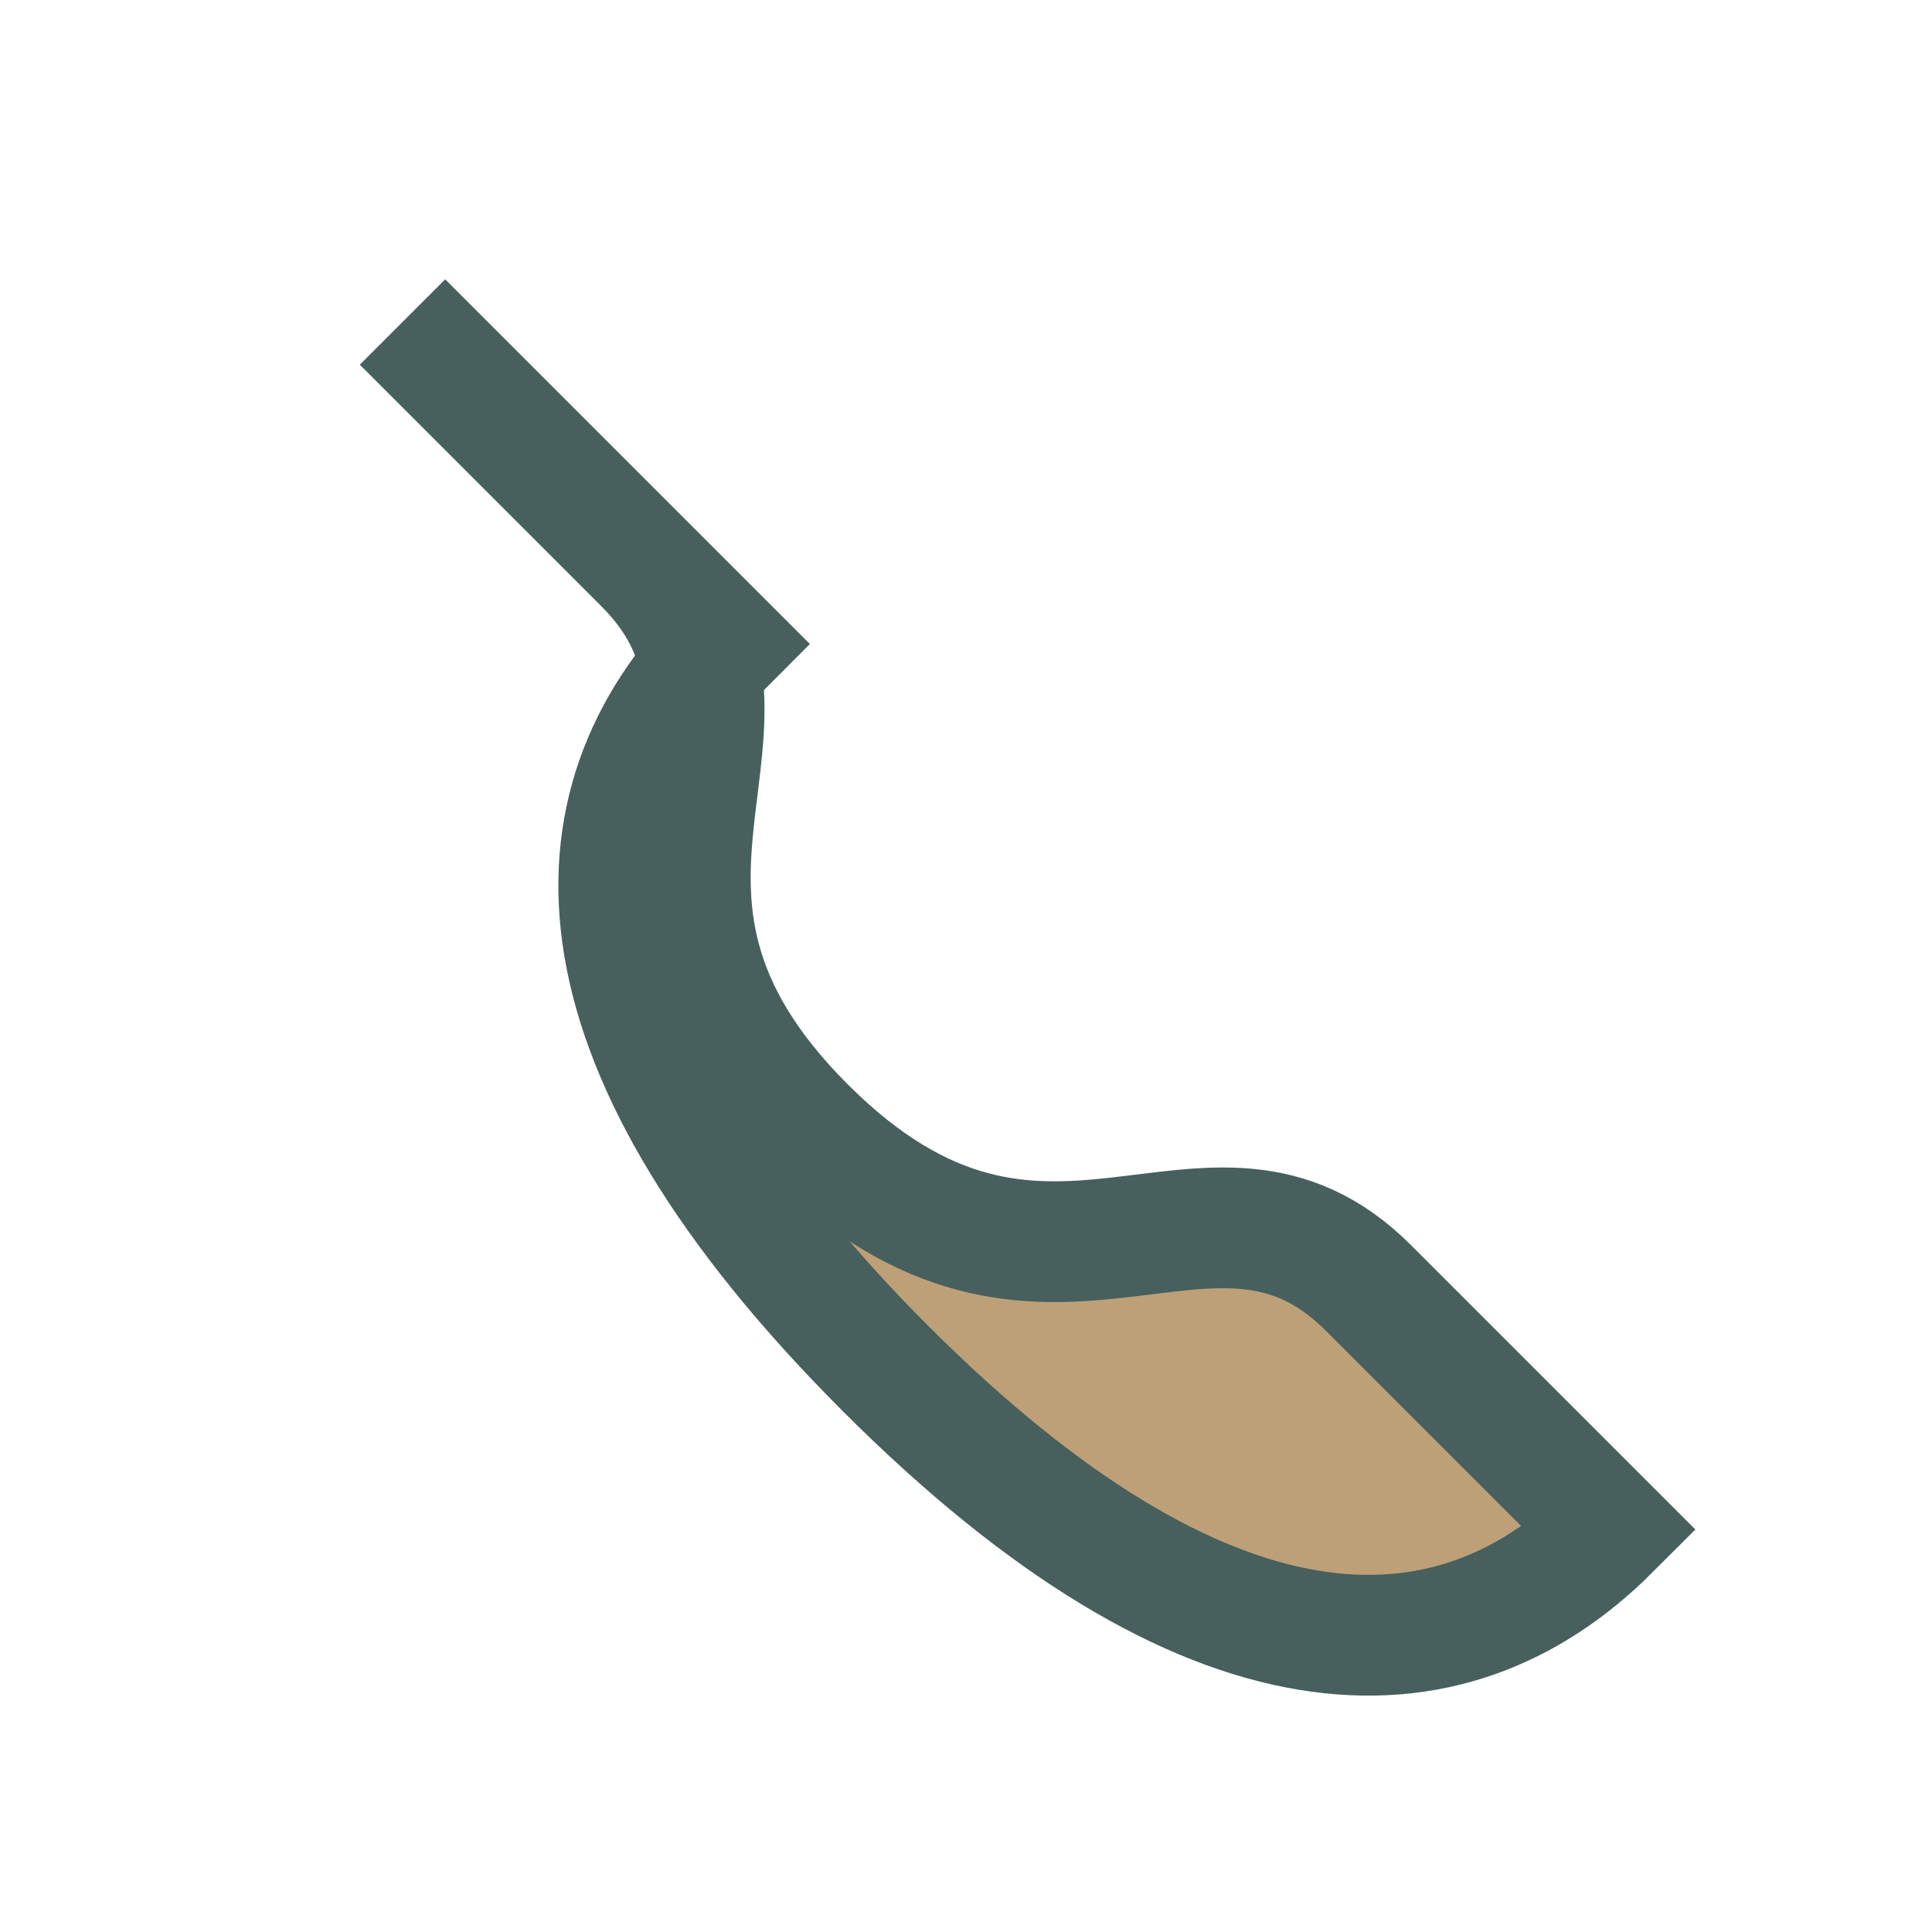 <?xml version="1.0" encoding="UTF-8"?>
<svg xmlns="http://www.w3.org/2000/svg" width="24" height="24" viewBox="0 0 24 24"><path d="M5 4l3 3c2 2-1 4 2 7s5 0 7 2l3 3c-2 2-5 2-9-2s-4-7-2-9z" fill="#BDA078" stroke="#47605D" stroke-width="1.5" /></svg>